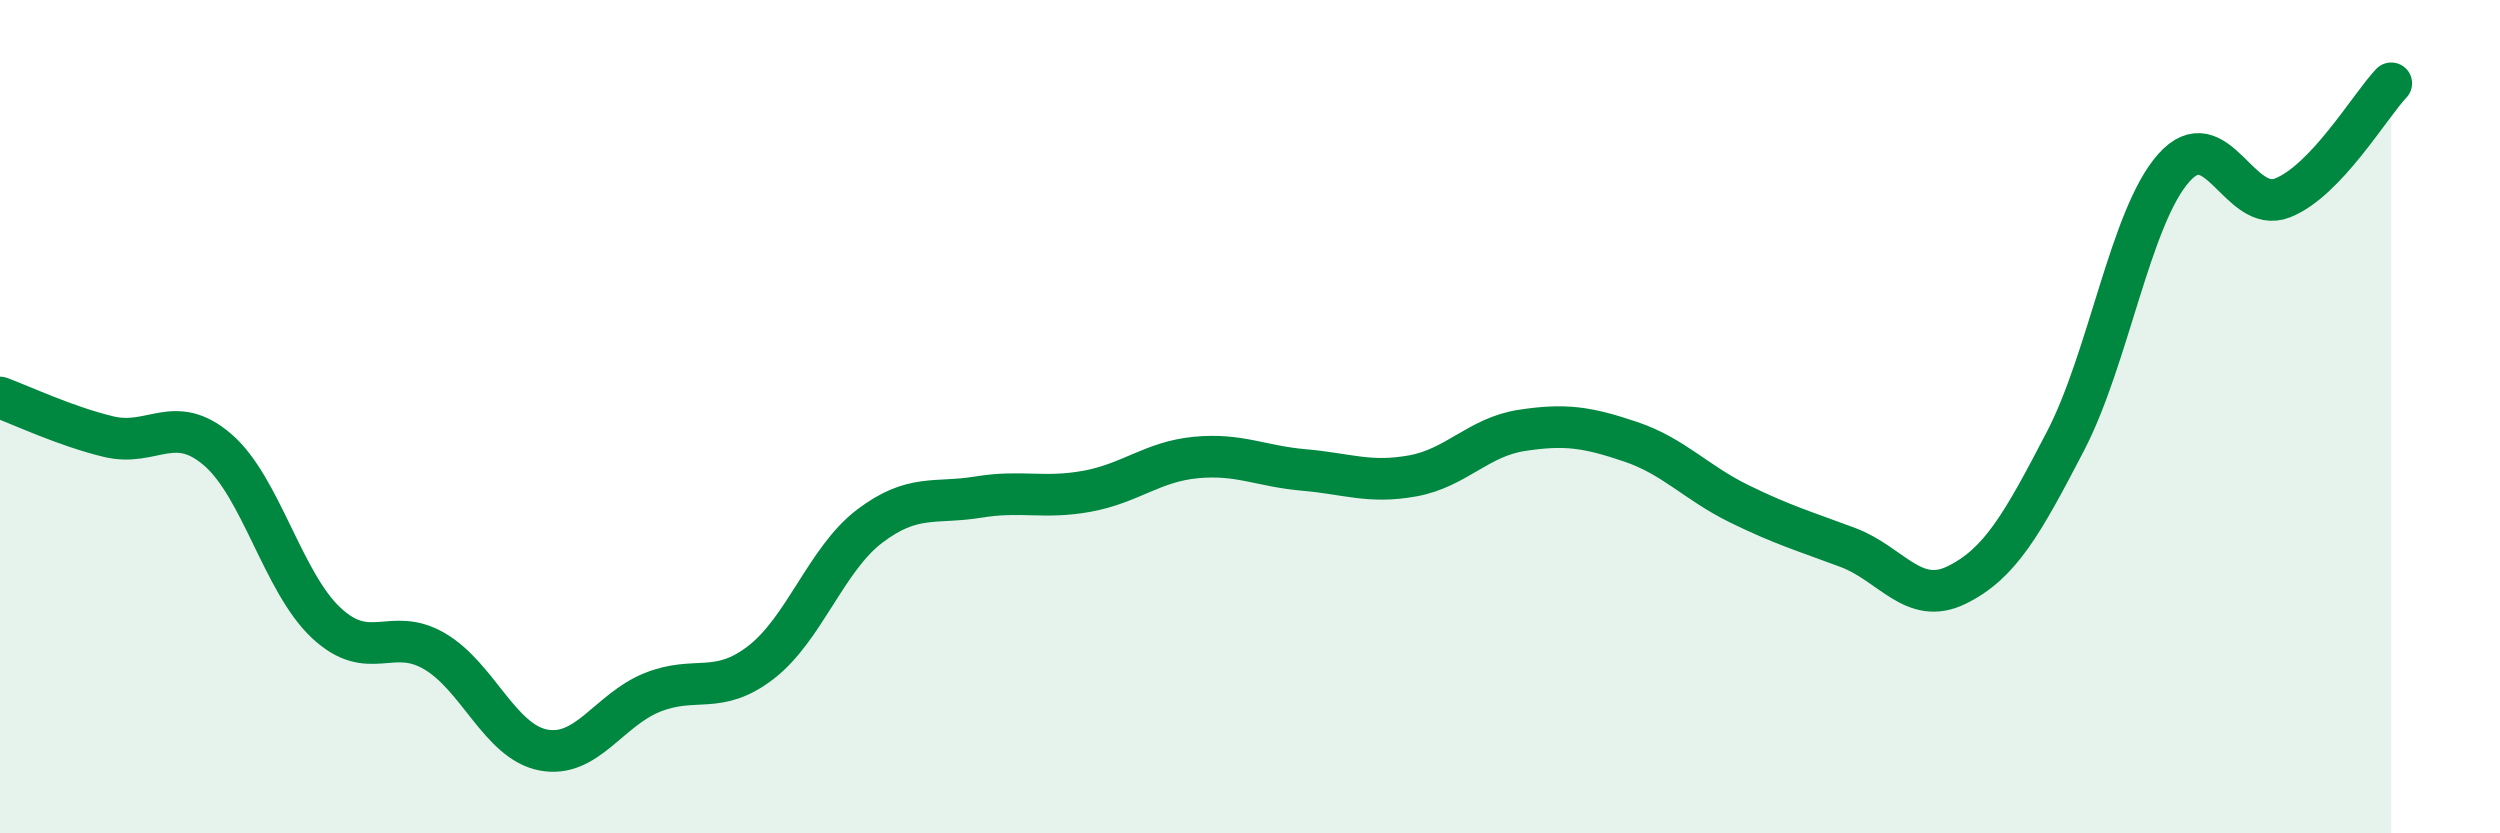 
    <svg width="60" height="20" viewBox="0 0 60 20" xmlns="http://www.w3.org/2000/svg">
      <path
        d="M 0,9.54 C 0.52,9.73 1.57,10.23 2.61,10.48 C 3.65,10.73 4.18,9.9 5.22,10.79 C 6.26,11.68 6.79,13.98 7.83,14.95 C 8.87,15.92 9.39,15.02 10.43,15.63 C 11.47,16.24 12,17.8 13.04,18 C 14.08,18.2 14.61,17.04 15.65,16.62 C 16.69,16.2 17.22,16.7 18.26,15.9 C 19.3,15.1 19.83,13.42 20.87,12.63 C 21.91,11.84 22.44,12.1 23.48,11.93 C 24.52,11.76 25.05,11.98 26.09,11.79 C 27.13,11.6 27.66,11.08 28.7,10.98 C 29.74,10.88 30.26,11.19 31.3,11.28 C 32.34,11.37 32.87,11.61 33.91,11.42 C 34.95,11.23 35.48,10.49 36.52,10.33 C 37.56,10.17 38.09,10.25 39.13,10.6 C 40.17,10.95 40.7,11.58 41.74,12.09 C 42.78,12.6 43.31,12.75 44.35,13.14 C 45.39,13.53 45.92,14.55 46.96,14.04 C 48,13.53 48.53,12.59 49.57,10.59 C 50.61,8.59 51.13,5.2 52.17,4.03 C 53.21,2.86 53.74,5.16 54.78,4.75 C 55.82,4.34 56.87,2.55 57.39,2L57.39 20L0 20Z"
        fill="#008740"
        opacity="0.1"
        stroke-linecap="round"
        stroke-linejoin="round"
      />
      <path
        d="M 0,9.54 C 0.52,9.73 1.57,10.23 2.61,10.48 C 3.65,10.73 4.18,9.9 5.22,10.79 C 6.26,11.68 6.79,13.98 7.83,14.95 C 8.87,15.92 9.39,15.02 10.43,15.63 C 11.47,16.24 12,17.8 13.04,18 C 14.08,18.2 14.61,17.04 15.65,16.62 C 16.69,16.2 17.22,16.7 18.26,15.9 C 19.3,15.1 19.83,13.42 20.87,12.63 C 21.91,11.84 22.44,12.1 23.48,11.93 C 24.52,11.76 25.05,11.98 26.09,11.79 C 27.13,11.6 27.66,11.08 28.7,10.98 C 29.74,10.88 30.26,11.19 31.3,11.28 C 32.34,11.37 32.87,11.61 33.91,11.42 C 34.95,11.23 35.48,10.49 36.52,10.33 C 37.56,10.17 38.09,10.25 39.13,10.6 C 40.17,10.95 40.7,11.58 41.74,12.09 C 42.78,12.6 43.31,12.75 44.35,13.14 C 45.39,13.53 45.92,14.55 46.96,14.04 C 48,13.53 48.53,12.59 49.57,10.59 C 50.61,8.59 51.13,5.2 52.17,4.03 C 53.21,2.86 53.74,5.16 54.78,4.75 C 55.82,4.34 56.87,2.55 57.39,2"
        stroke="#008740"
        stroke-width="1"
        fill="none"
        stroke-linecap="round"
        stroke-linejoin="round"
      />
    </svg>
  